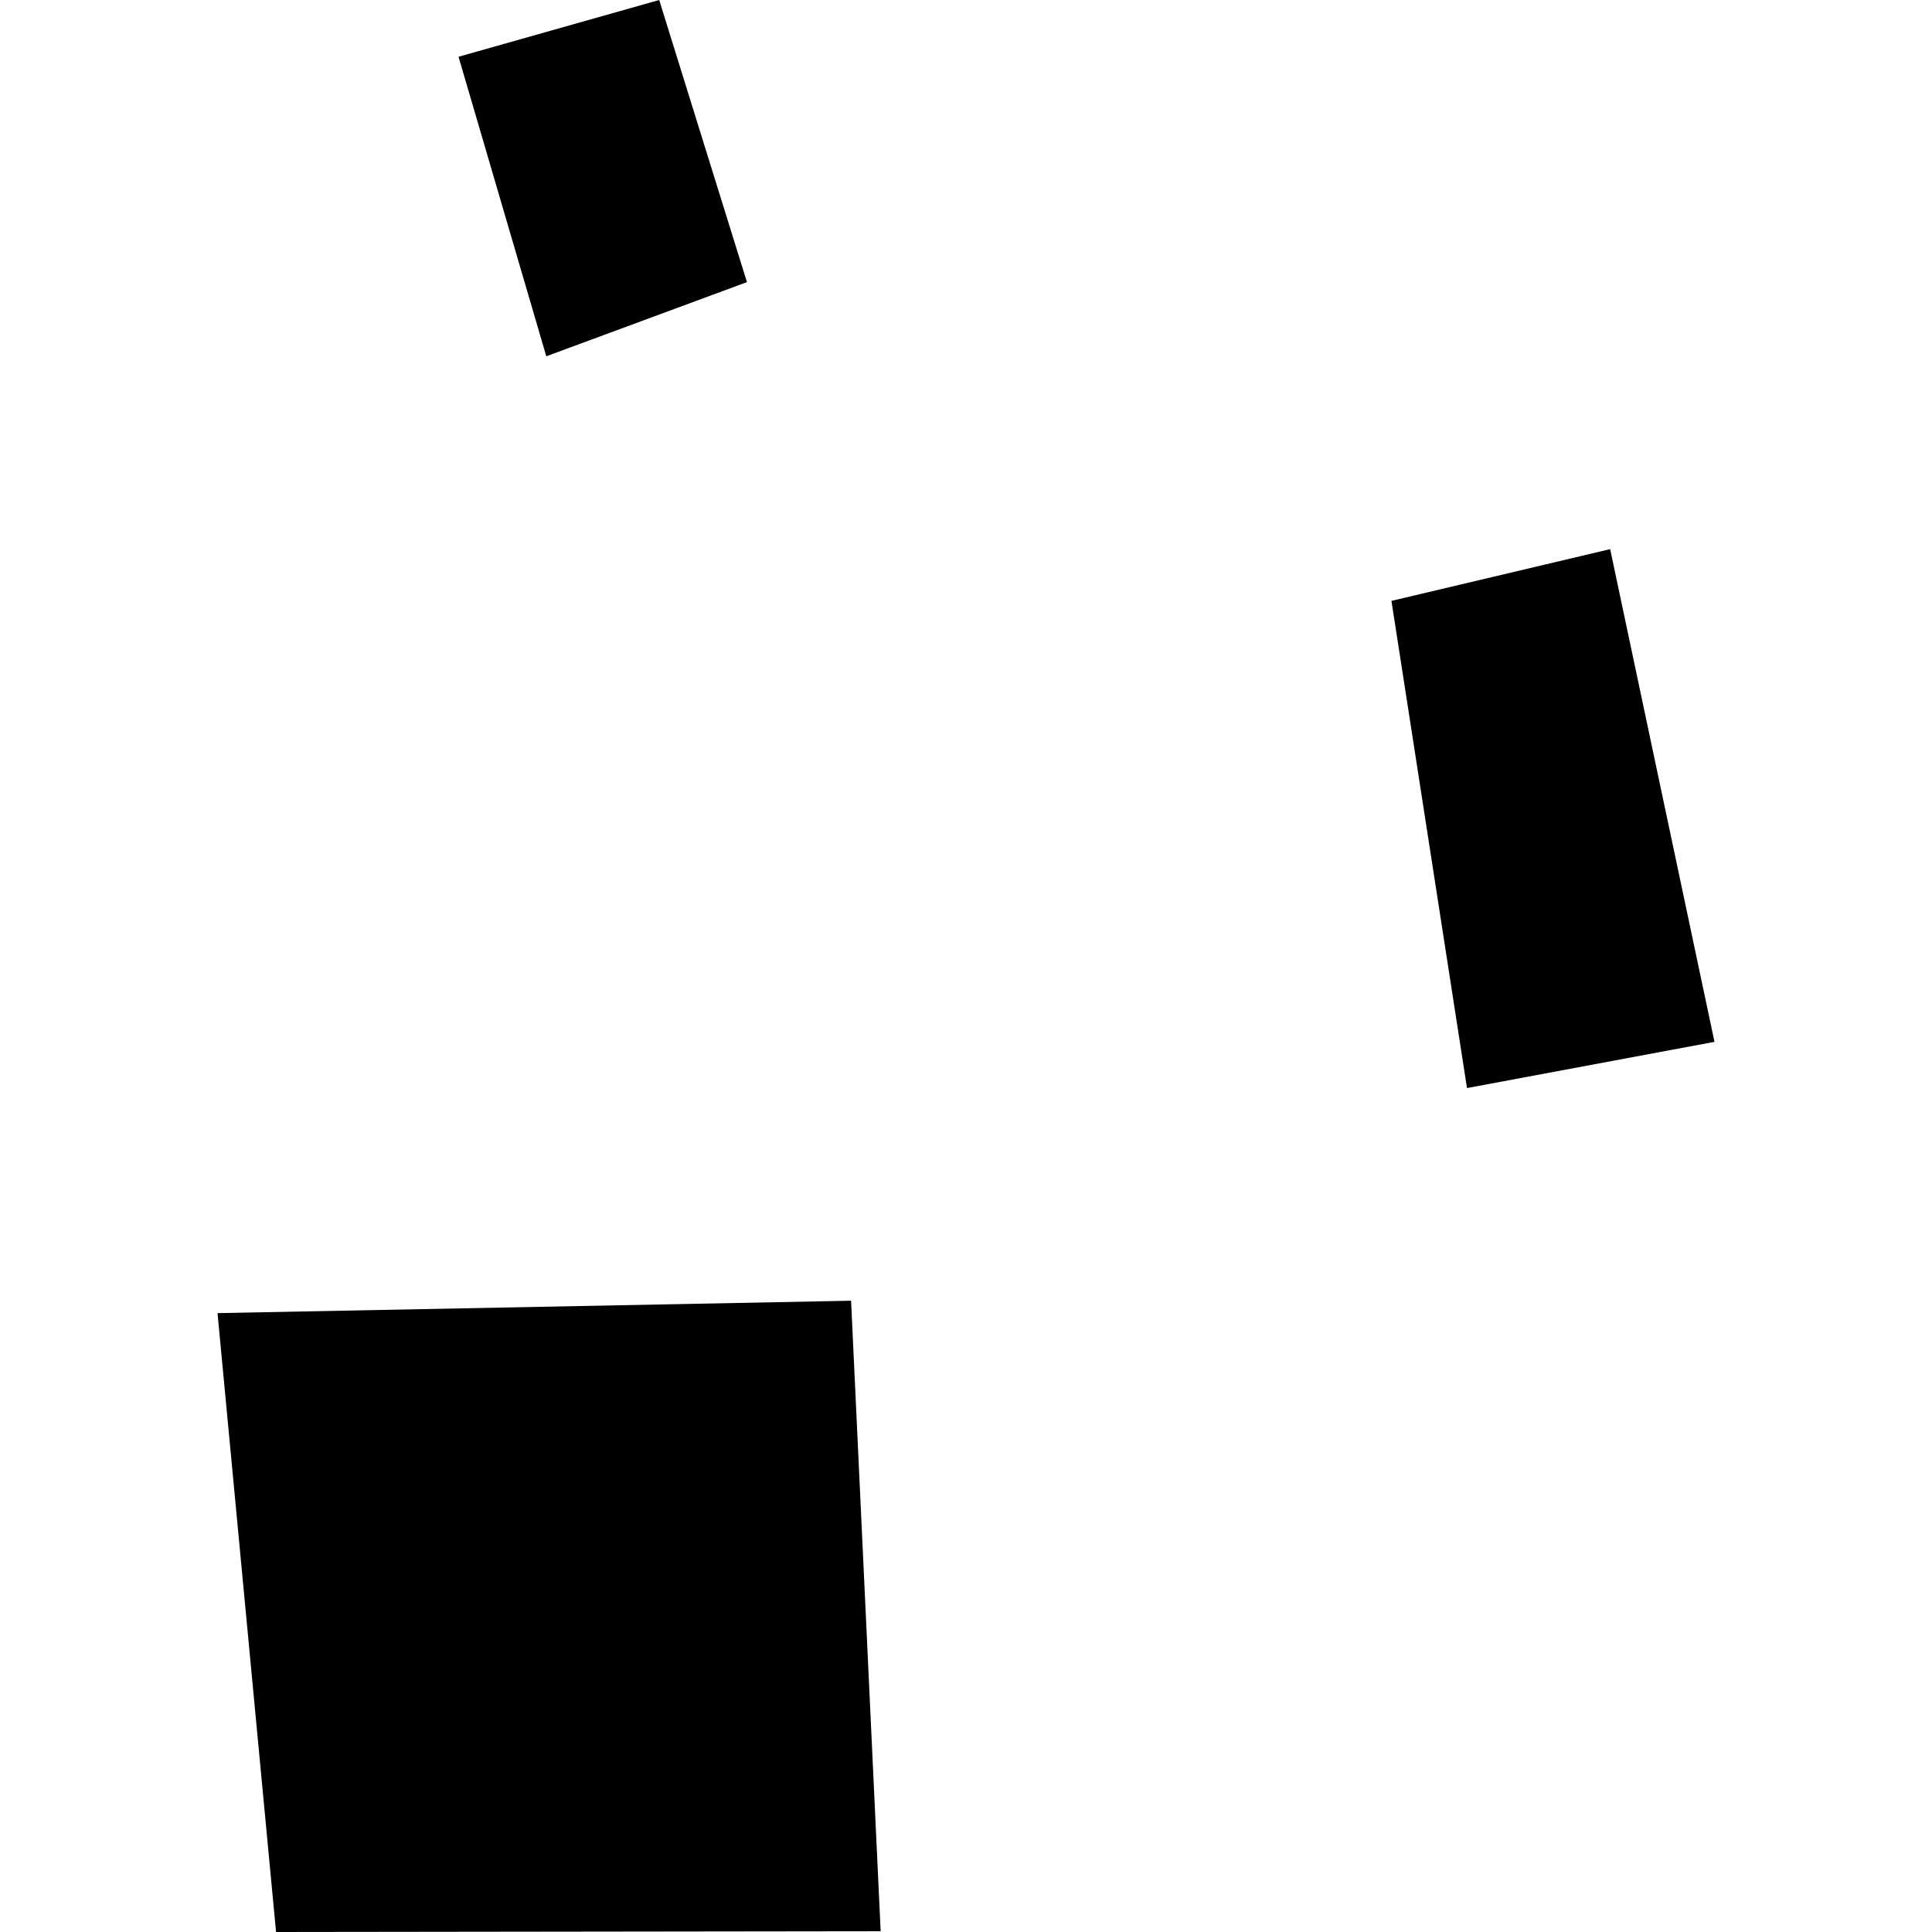 <?xml version="1.0" encoding="utf-8" standalone="no"?>
<!DOCTYPE svg PUBLIC "-//W3C//DTD SVG 1.1//EN"
  "http://www.w3.org/Graphics/SVG/1.1/DTD/svg11.dtd">
<!-- Created with matplotlib (https://matplotlib.org/) -->
<svg height="288pt" version="1.1" viewBox="0 0 288 288" width="288pt" xmlns="http://www.w3.org/2000/svg" xmlns:xlink="http://www.w3.org/1999/xlink">
 <defs>
  <style type="text/css">
*{stroke-linecap:butt;stroke-linejoin:round;}
  </style>
 </defs>
 <g id="figure_1">
  <g id="patch_1">
   <path d="M 0 288 
L 288 288 
L 288 0 
L 0 0 
z
" style="fill:none;opacity:0;"/>
  </g>
  <g id="axes_1">
   <g id="PatchCollection_1">
    <path clip-path="url(#pfc2e12d650)" d="M 32.425 195.745 
L 41.151 288 
L 131.277 287.886 
L 126.869 193.896 
L 32.425 195.745 
"/>
    <path clip-path="url(#pfc2e12d650)" d="M 207.42 89.571 
L 240.023 81.859 
L 255.575 155.306 
L 218.682 162.196 
L 207.42 89.571 
"/>
    <path clip-path="url(#pfc2e12d650)" d="M 98.266 0 
L 111.346 42.056 
L 81.435 53.11 
L 68.353 8.46 
L 98.266 0 
"/>
   </g>
  </g>
 </g>
 <defs>
  <clipPath id="pfc2e12d650">
   <rect height="288" width="223.15" x="32.425" y="0"/>
  </clipPath>
 </defs>
</svg>
